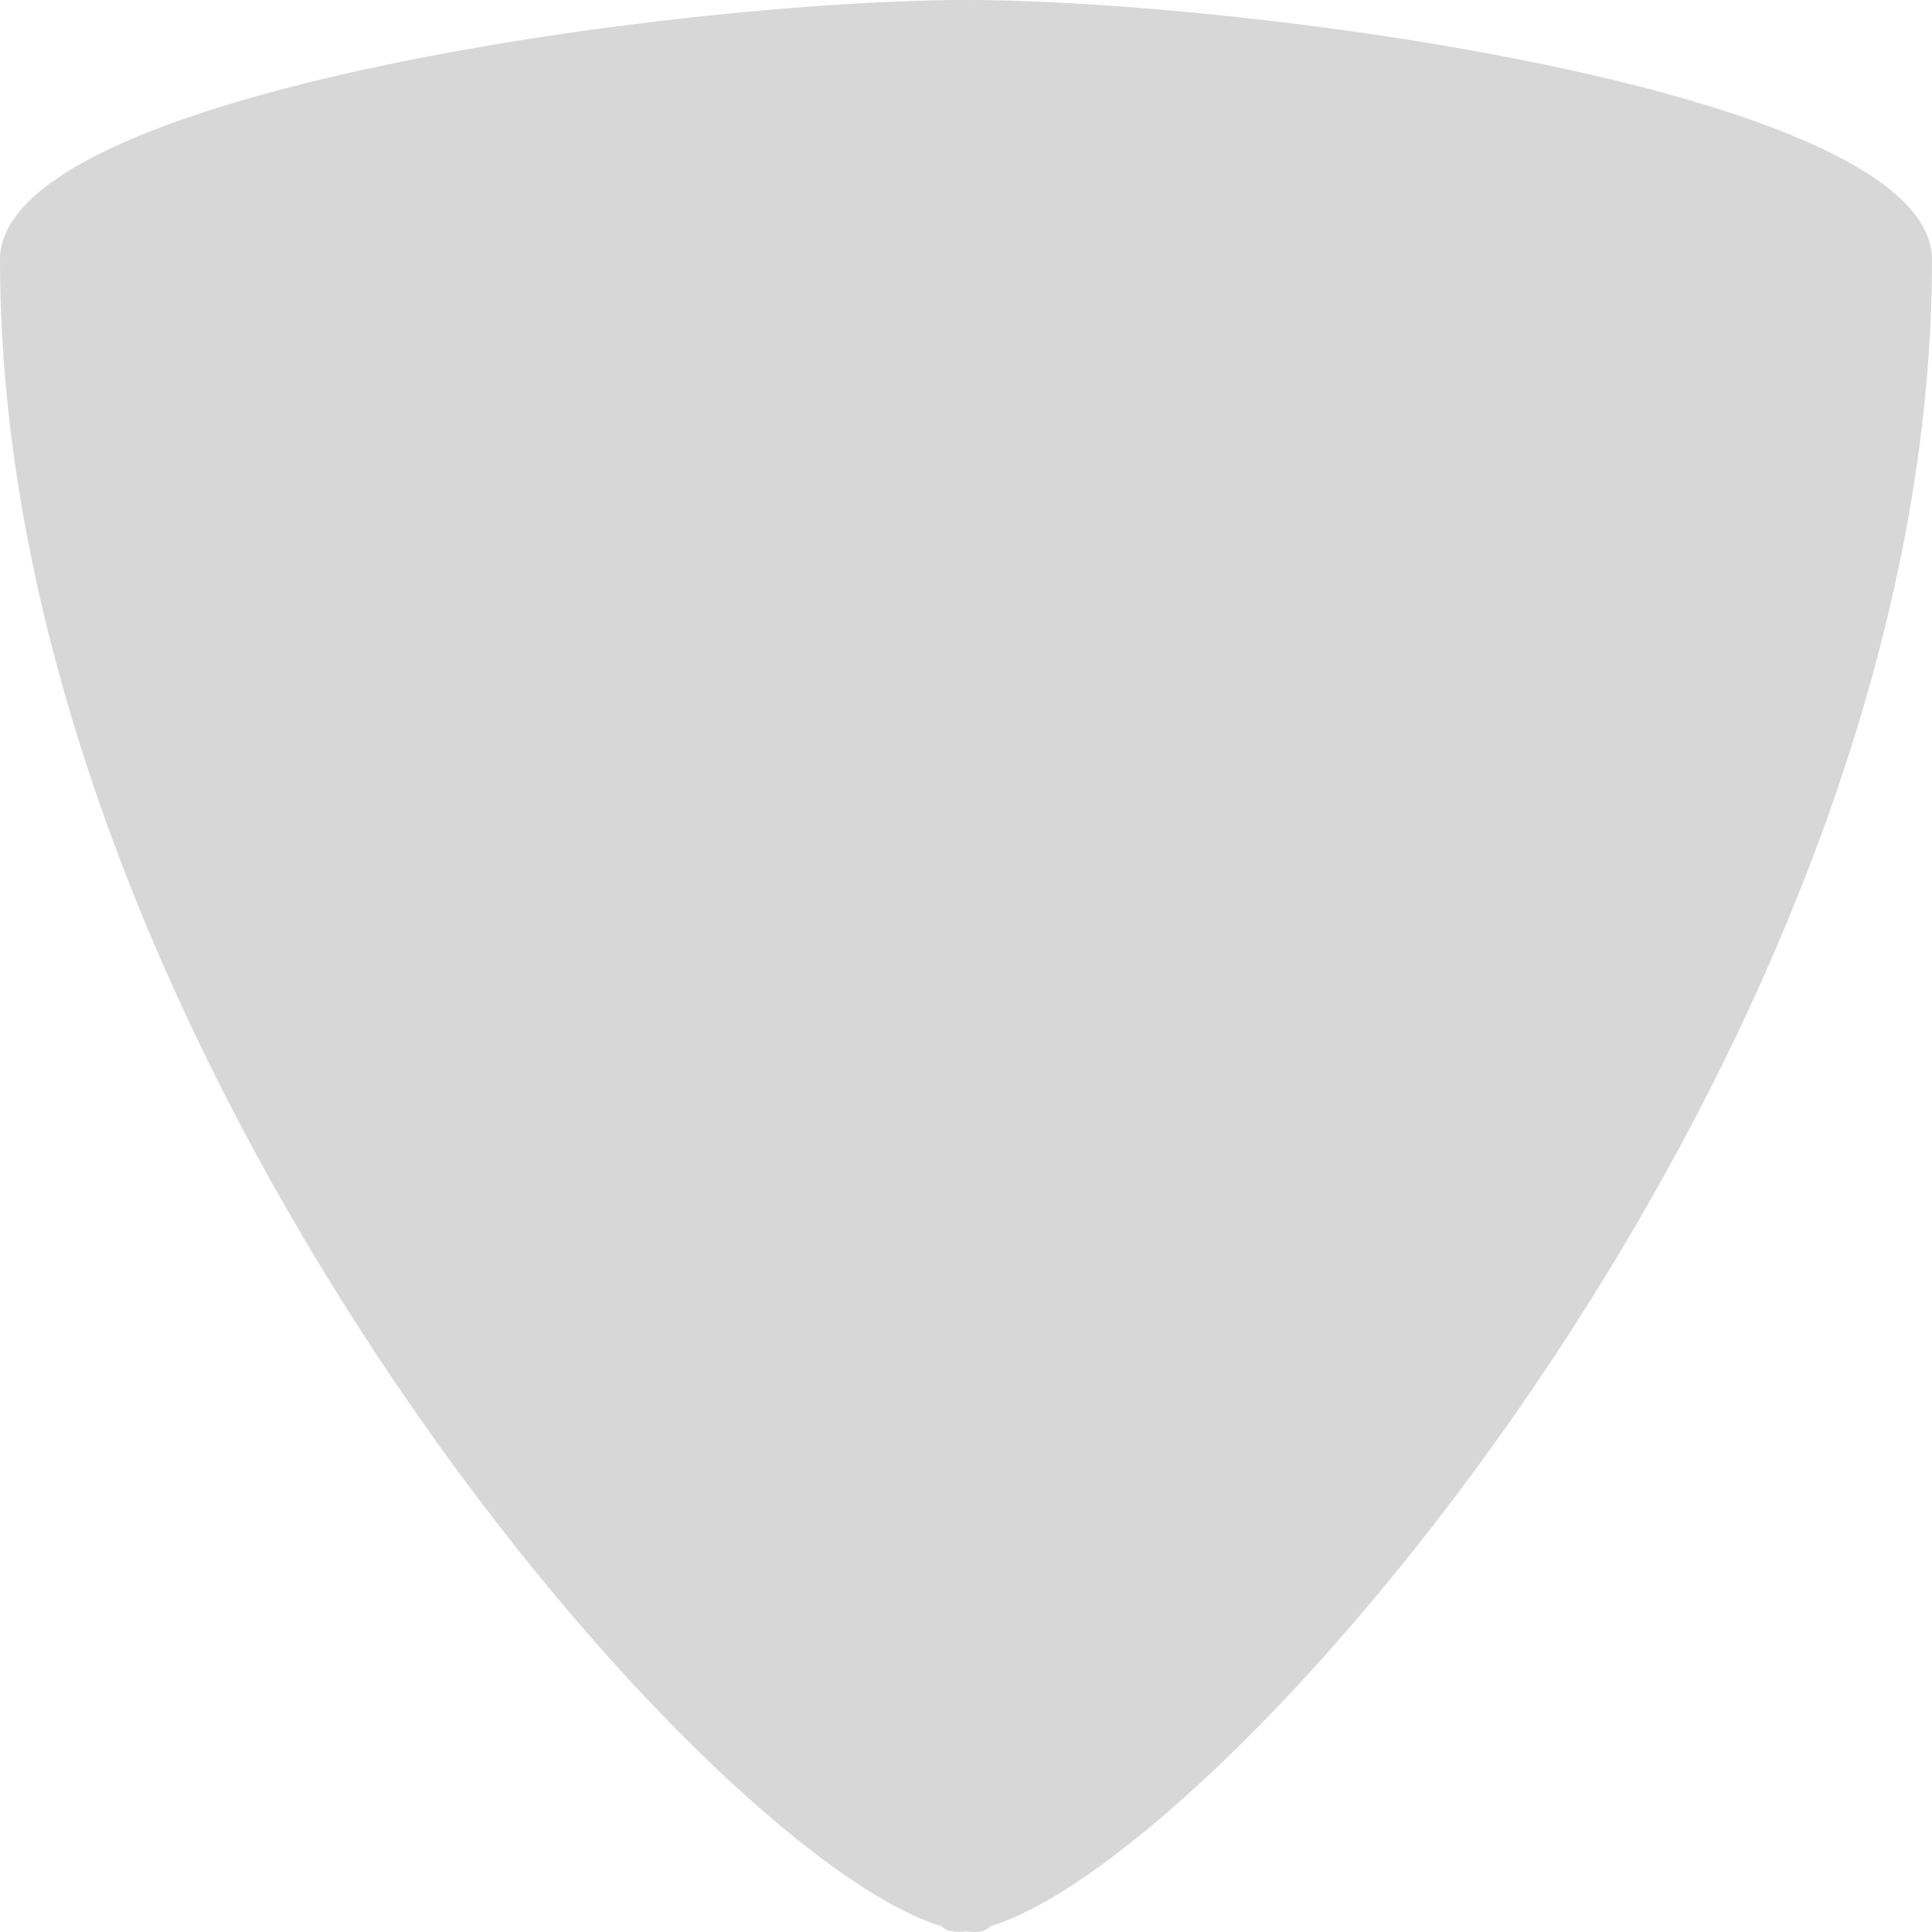 <svg width="58" height="58" viewBox="0 0 58 58" fill="none" xmlns="http://www.w3.org/2000/svg">
<path d="M29 0C20.585 0 0 2.732 0 7.796C0 31.362 20.989 55.615 28.263 57.826C28.434 58 28.713 58.014 29 57.981C29.111 57.994 29.218 58 29.32 58C29.474 58 29.622 57.94 29.731 57.832L29.739 57.824C37.012 55.613 58 31.361 58 7.795C58.001 2.732 37.417 0 29 0Z" fill="#d7d7d7"/>
</svg>
